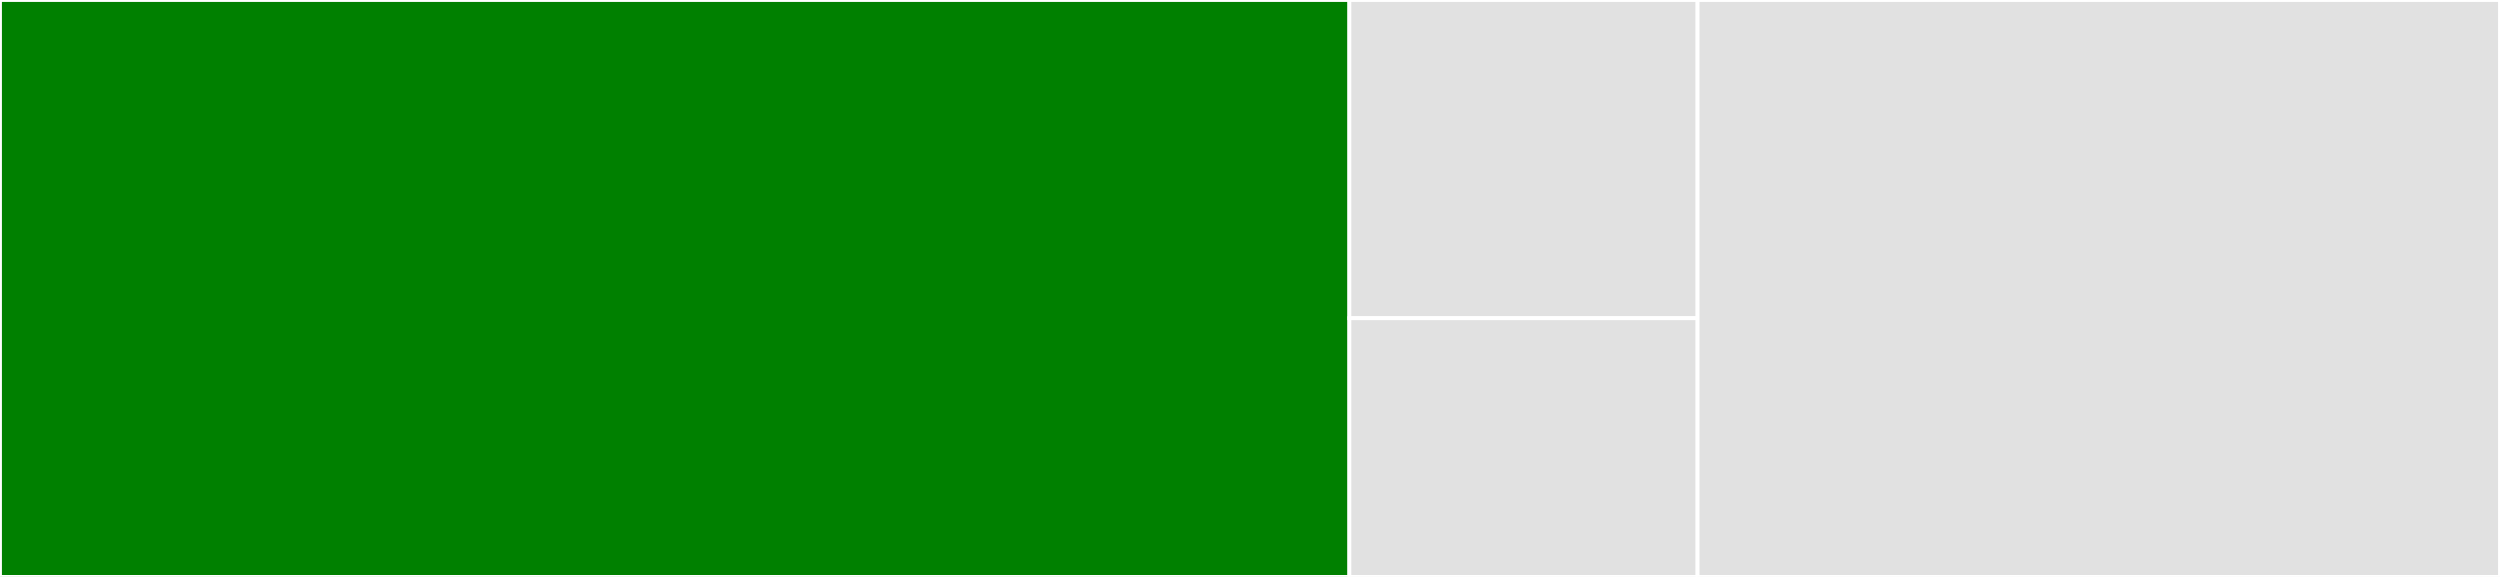 <svg baseProfile="full" width="650" height="150" viewBox="0 0 650 150" version="1.1"
xmlns="http://www.w3.org/2000/svg" xmlns:ev="http://www.w3.org/2001/xml-events"
xmlns:xlink="http://www.w3.org/1999/xlink">

<rect x="0" y="0" width="650" height="150" fill="#333333" stroke="none"/>

<style>rect.s{mask:url(#mask);}</style>
<defs>
  <pattern id="white" width="4" height="4" patternUnits="userSpaceOnUse" patternTransform="rotate(45)">
    <rect width="2" height="2" transform="translate(0,0)" fill="white"></rect>
  </pattern>
  <mask id="mask">
    <rect x="0" y="0" width="100%" height="100%" fill="url(#white)"></rect>
  </mask>
</defs>

<rect x="0" y="0" width="350.835" height="150.0" fill="green" stroke="white" stroke-width="1" class=" tooltipped" data-content="param/parameterized.py"><title>param/parameterized.py</title></rect>
<rect x="350.835" y="0" width="90.531" height="82.734" fill="#e1e1e1" stroke="white" stroke-width="1" class=" tooltipped" data-content="param/serializer.py"><title>param/serializer.py</title></rect>
<rect x="350.835" y="82.734" width="90.531" height="67.266" fill="#e1e1e1" stroke="white" stroke-width="1" class=" tooltipped" data-content="param/ipython.py"><title>param/ipython.py</title></rect>
<rect x="441.366" y="0" width="208.634" height="150.0" fill="#e1e1e1" stroke="white" stroke-width="1" class=" tooltipped" data-content="numbergen/__init__.py"><title>numbergen/__init__.py</title></rect>
</svg>